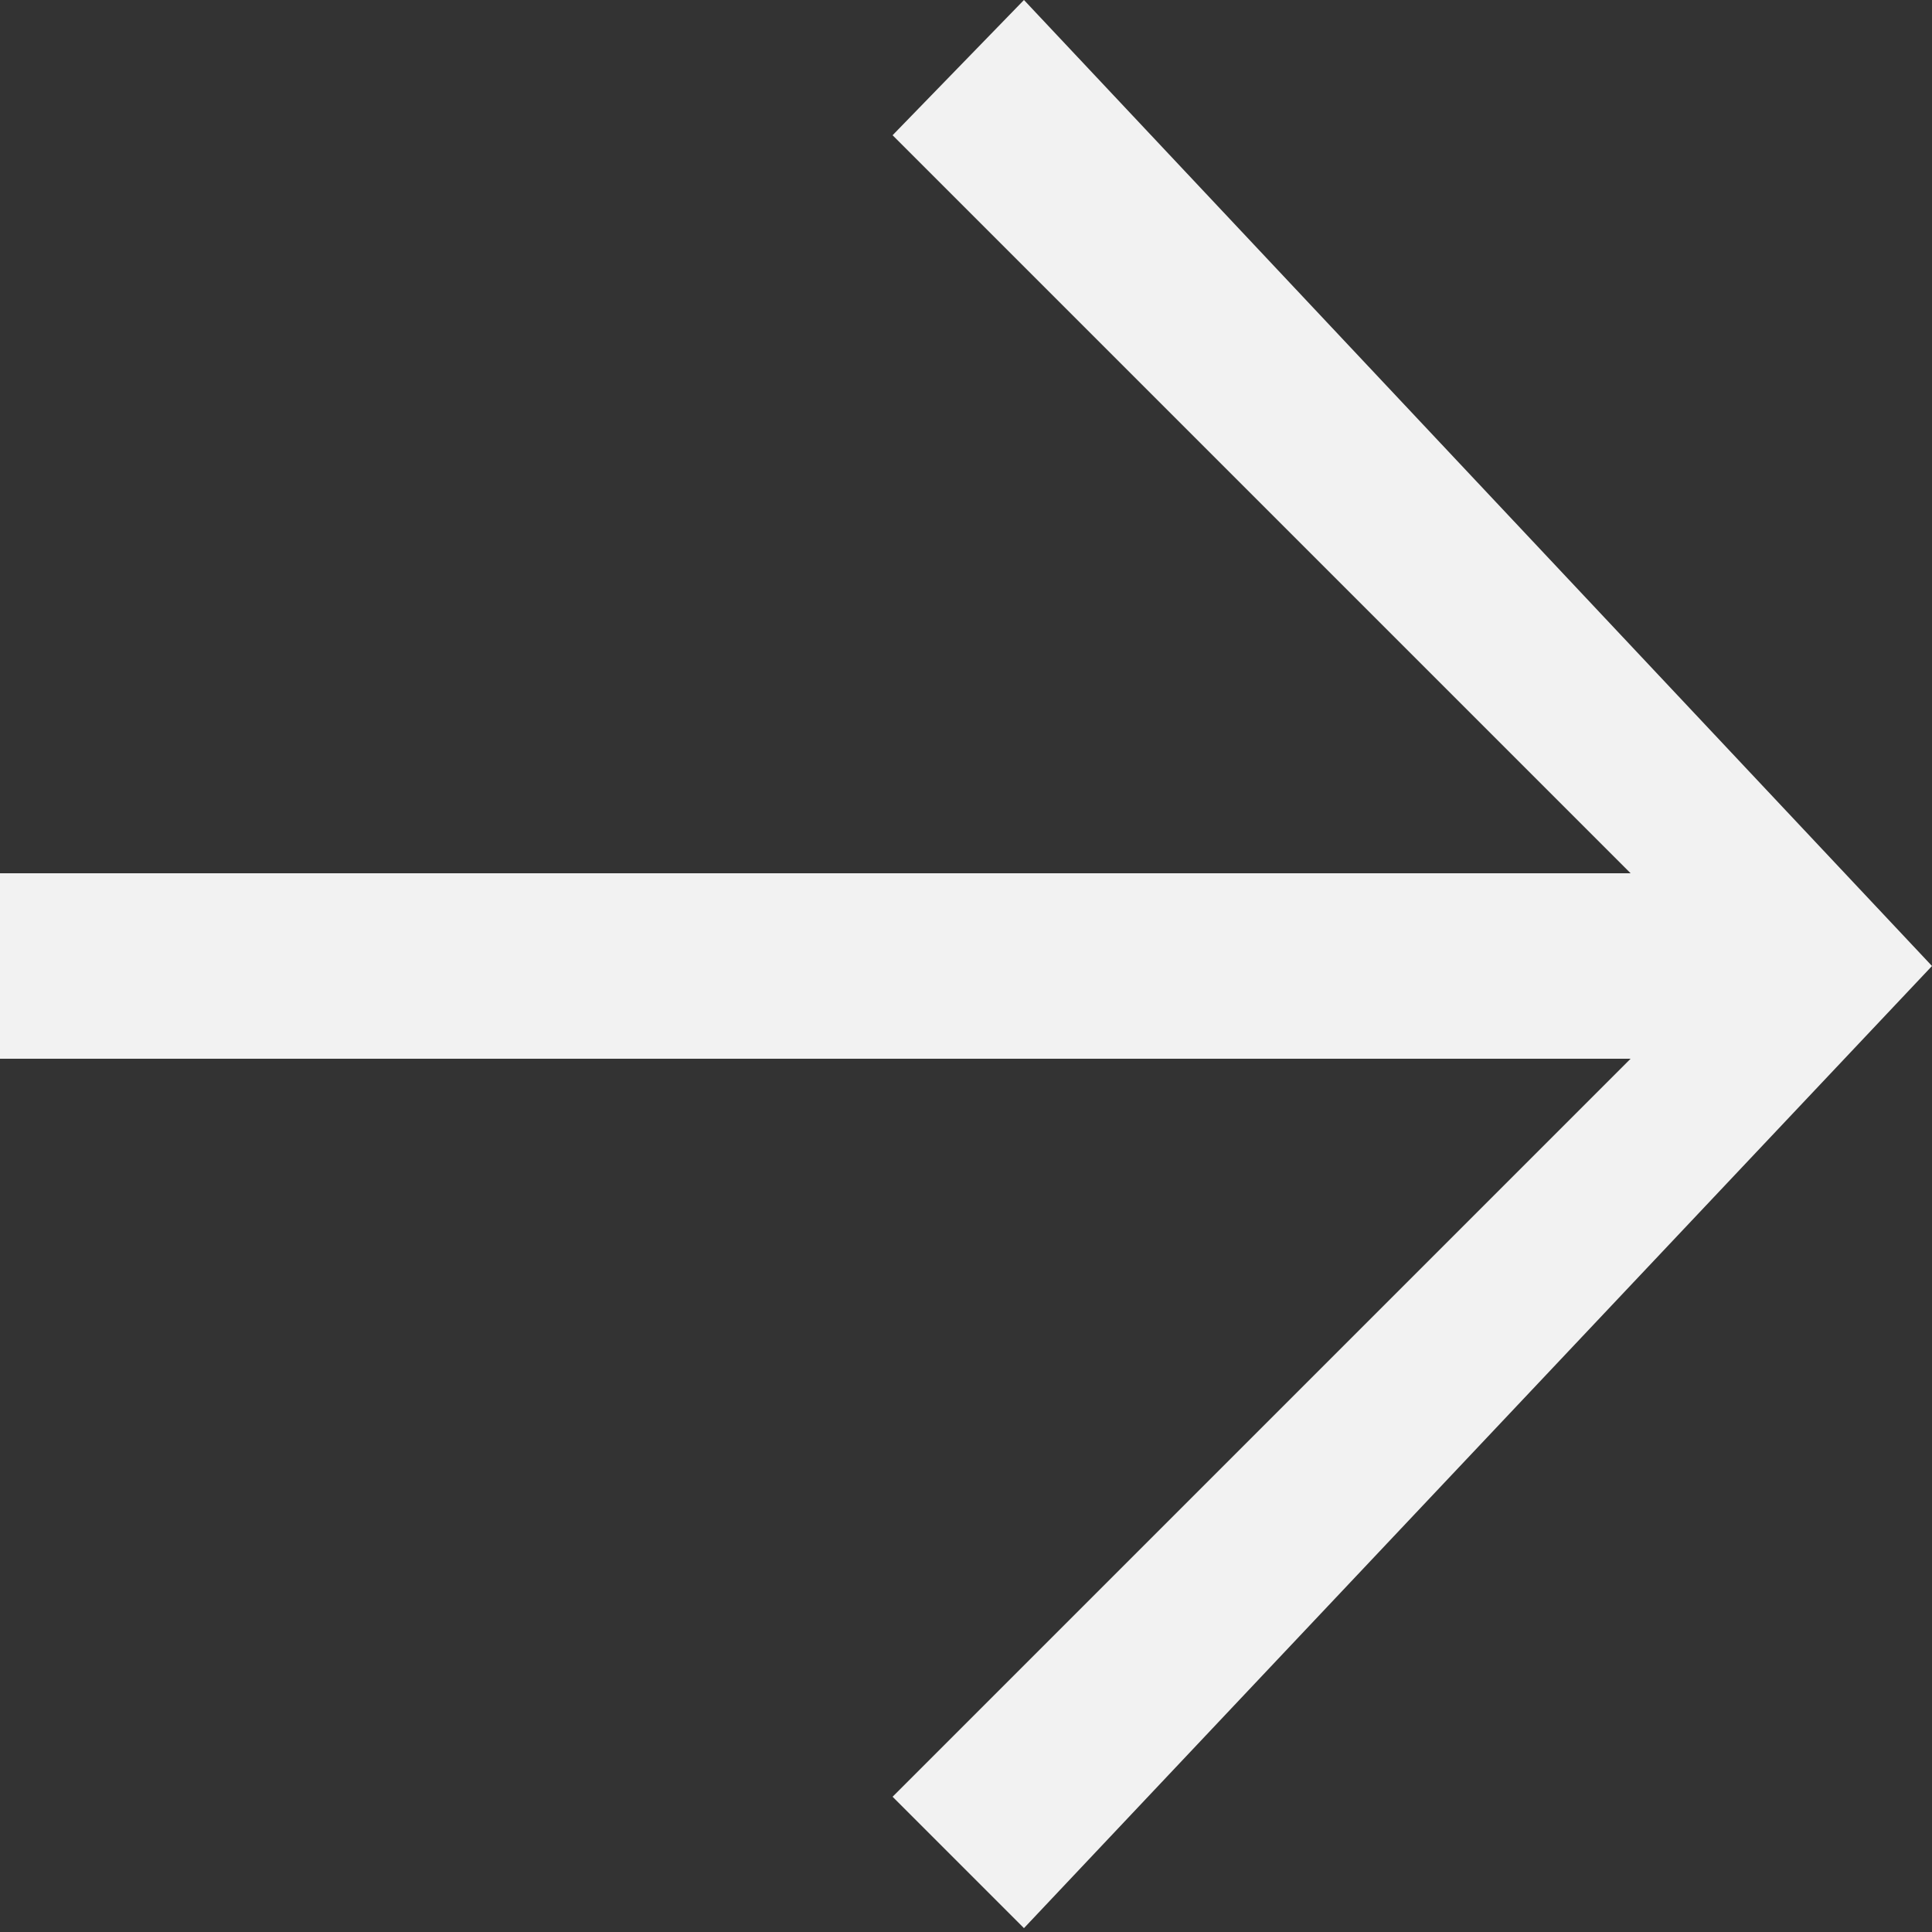 <?xml version="1.0" encoding="UTF-8"?>
<svg id="Livello_1" xmlns="http://www.w3.org/2000/svg" version="1.1" viewBox="0 0 50 50">
  <rect x="0" y="0" width="50" height="50" fill="#333333" stroke="none"/>
  <!-- Generator: Adobe Illustrator 29.5.1, SVG Export Plug-In . SVG Version: 2.1.0 Build 141)  -->
  <defs>
    <style>
      .st0 {
        fill: #f2f2f2;
      }
    </style>
  </defs>
  <polygon class="st0" points="26.5 0 23.1 3.5 42.2 22.6 0 22.6 0 27.4 42.2 27.4 23.1 46.5 26.5 49.9 50 25 26.5 0"/>
</svg>